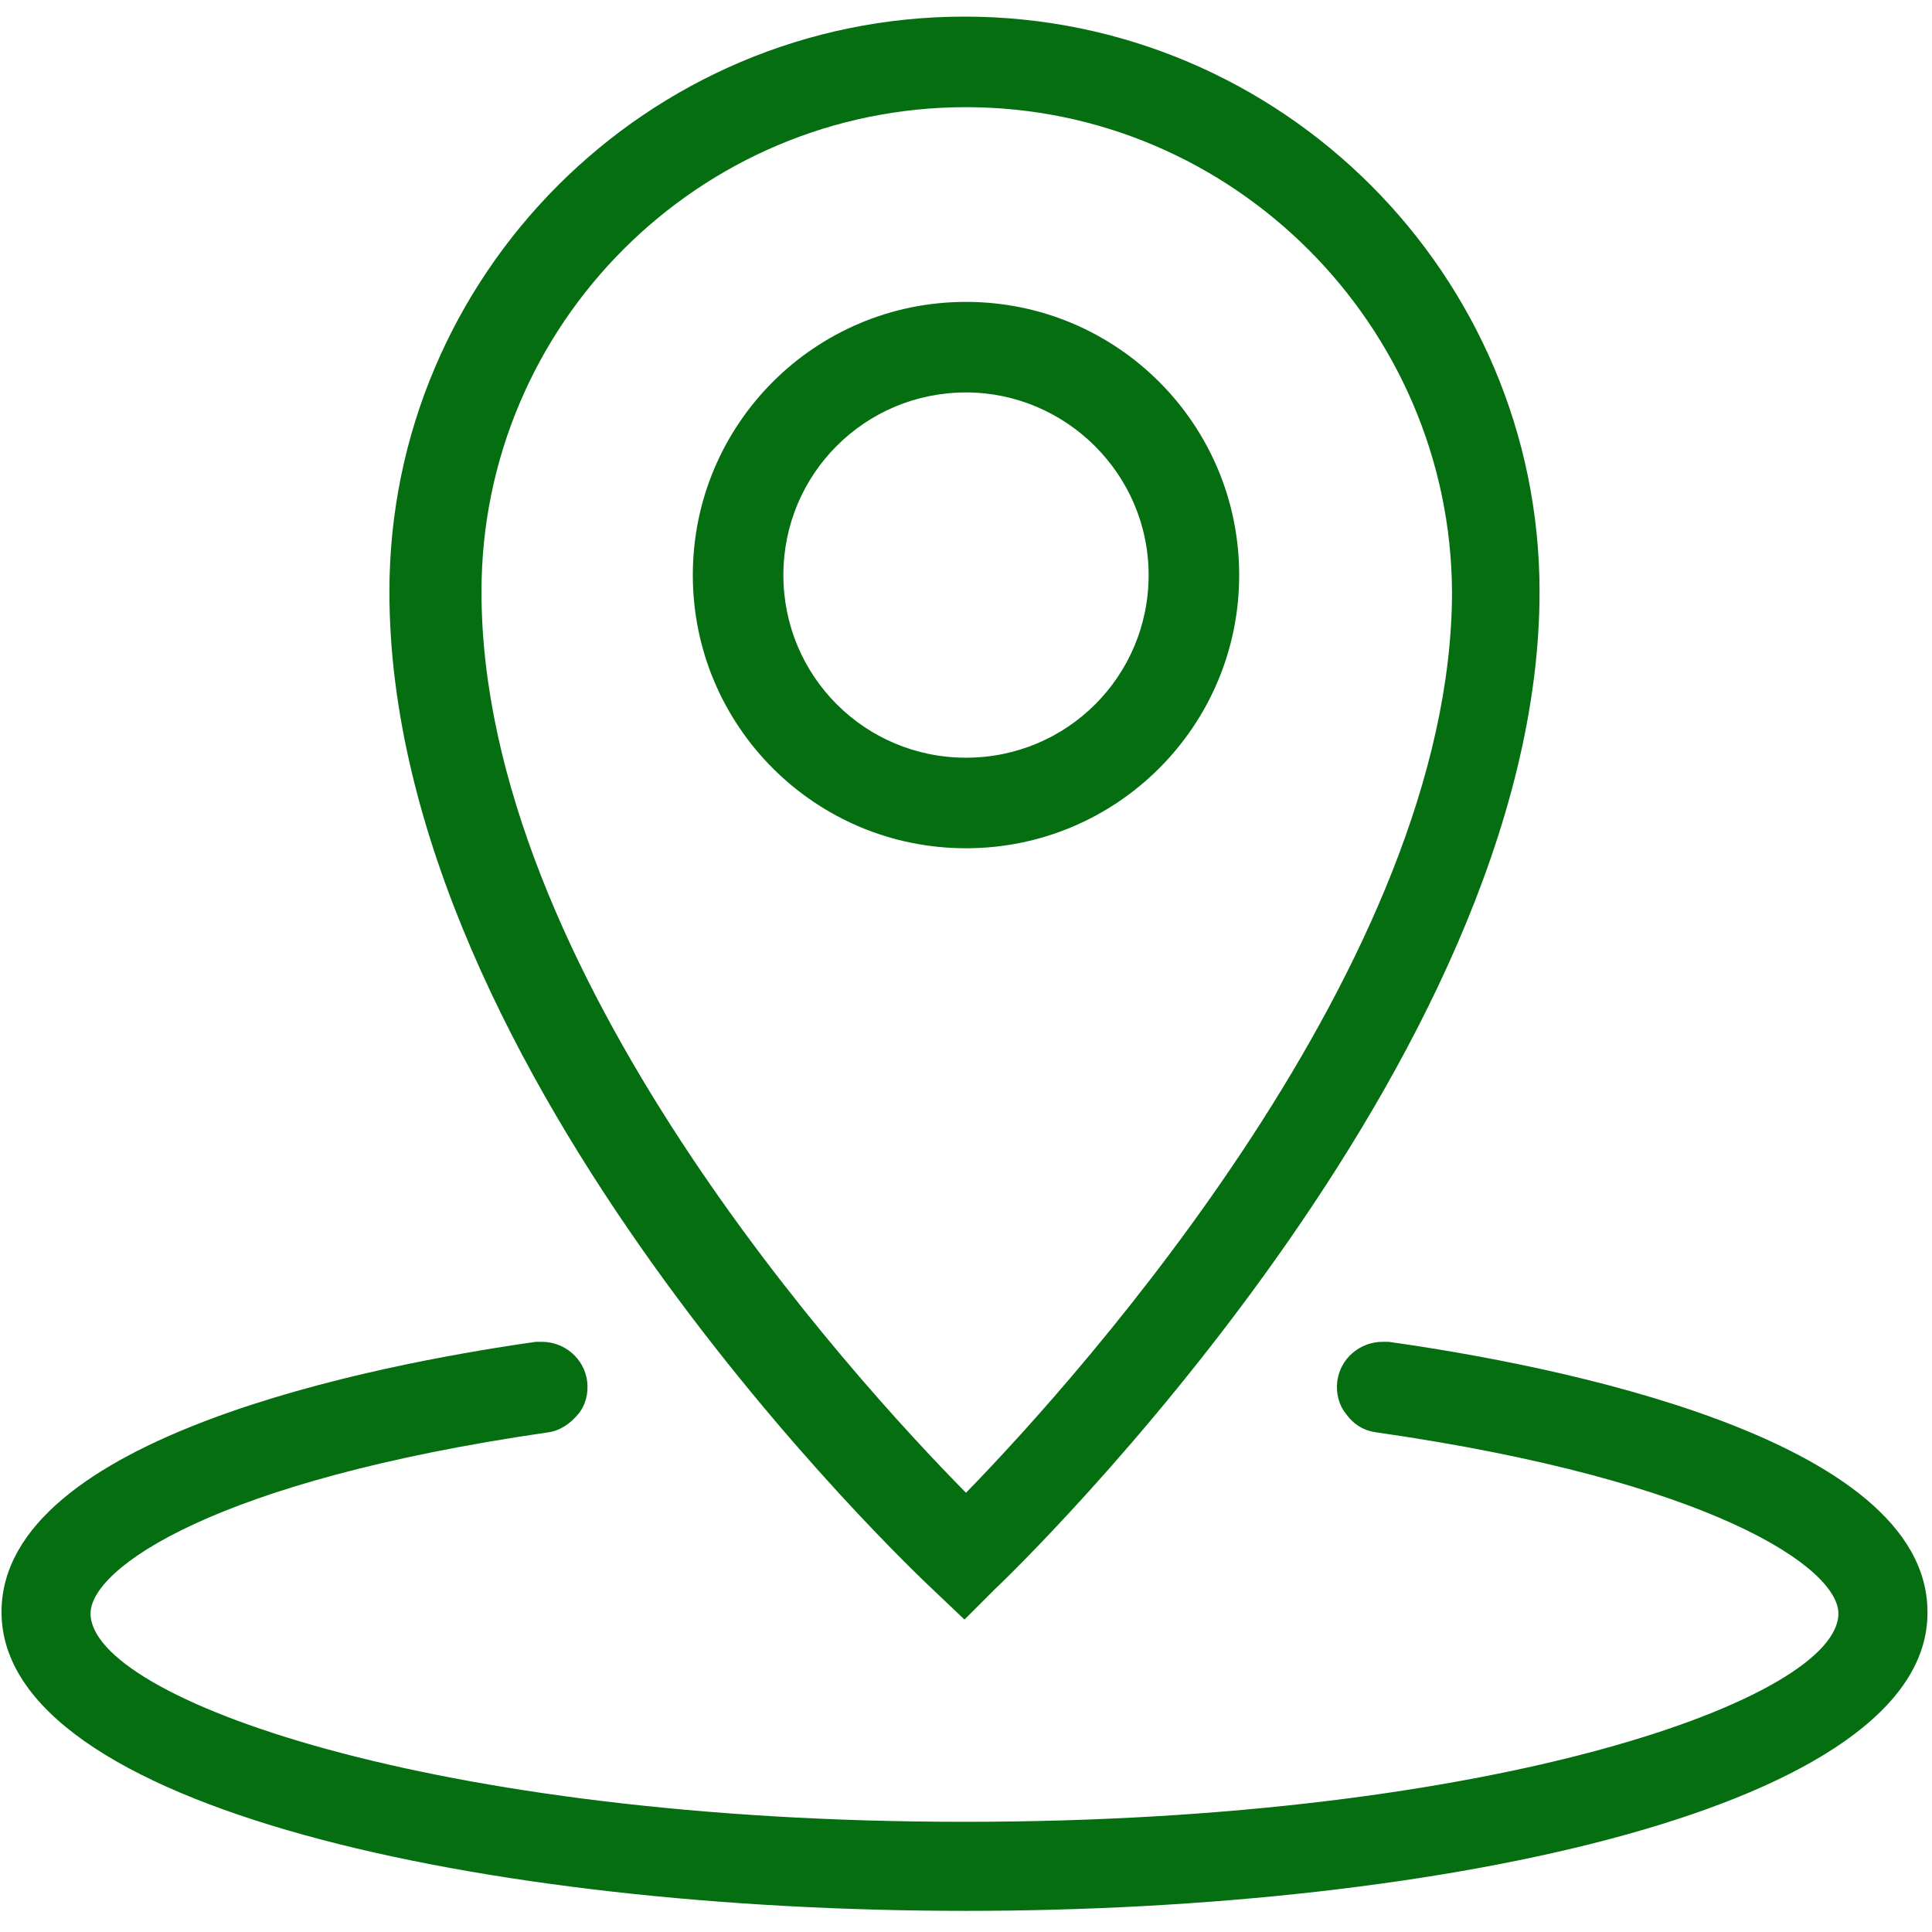 <svg xmlns="http://www.w3.org/2000/svg" fill="none" viewBox="0 0 70 70" height="70" width="70">
<g clip-path="url(#clip0_6355_1258)">
<path fill="#046E11" d="M35 69.234C17.664 69.234 0.055 65.516 0.055 58.406C0.055 52.062 13.617 49.438 19.414 48.617H19.633C20.453 48.617 21.164 49.219 21.273 50.039C21.328 50.477 21.219 50.914 20.945 51.242C20.672 51.57 20.289 51.844 19.852 51.898C7.766 53.648 3.281 56.82 3.281 58.461C3.281 61.523 15.641 66.008 34.945 66.008C54.25 66.008 66.609 61.523 66.609 58.461C66.609 56.82 62.07 53.648 49.875 51.898C49.438 51.844 49.055 51.625 48.781 51.242C48.508 50.914 48.398 50.477 48.453 50.039C48.562 49.219 49.273 48.617 50.094 48.617H50.312C56.164 49.438 69.836 52.062 69.836 58.406C69.891 65.461 52.336 69.234 35 69.234ZM33.852 57.641C33.031 56.875 14.109 38.992 14.109 21.438C14.109 9.953 23.461 0.602 34.945 0.602C46.43 0.602 55.781 9.953 55.781 21.438C55.781 38.5 36.859 56.82 36.039 57.586L34.945 58.68L33.852 57.641ZM35 3.883C25.32 3.883 17.445 11.758 17.445 21.438C17.445 35.164 30.844 49.875 35 54.086C39.211 49.766 52.609 34.781 52.609 21.438C52.555 11.812 44.68 3.883 35 3.883ZM35 30.734C29.531 30.734 25.102 26.305 25.102 20.836C25.102 15.367 29.531 10.938 35 10.938C40.469 10.938 44.898 15.367 44.898 20.836C44.898 26.305 40.469 30.734 35 30.734ZM35 14.219C31.336 14.219 28.383 17.172 28.383 20.836C28.383 24.5 31.336 27.453 35 27.453C38.664 27.453 41.617 24.5 41.617 20.836C41.617 17.172 38.609 14.219 35 14.219Z"></path>
</g>
<defs>
<clipPath id="clip0_6355_1258">
<rect fill="white" height="70" width="70"></rect>
</clipPath>
</defs>
</svg>
